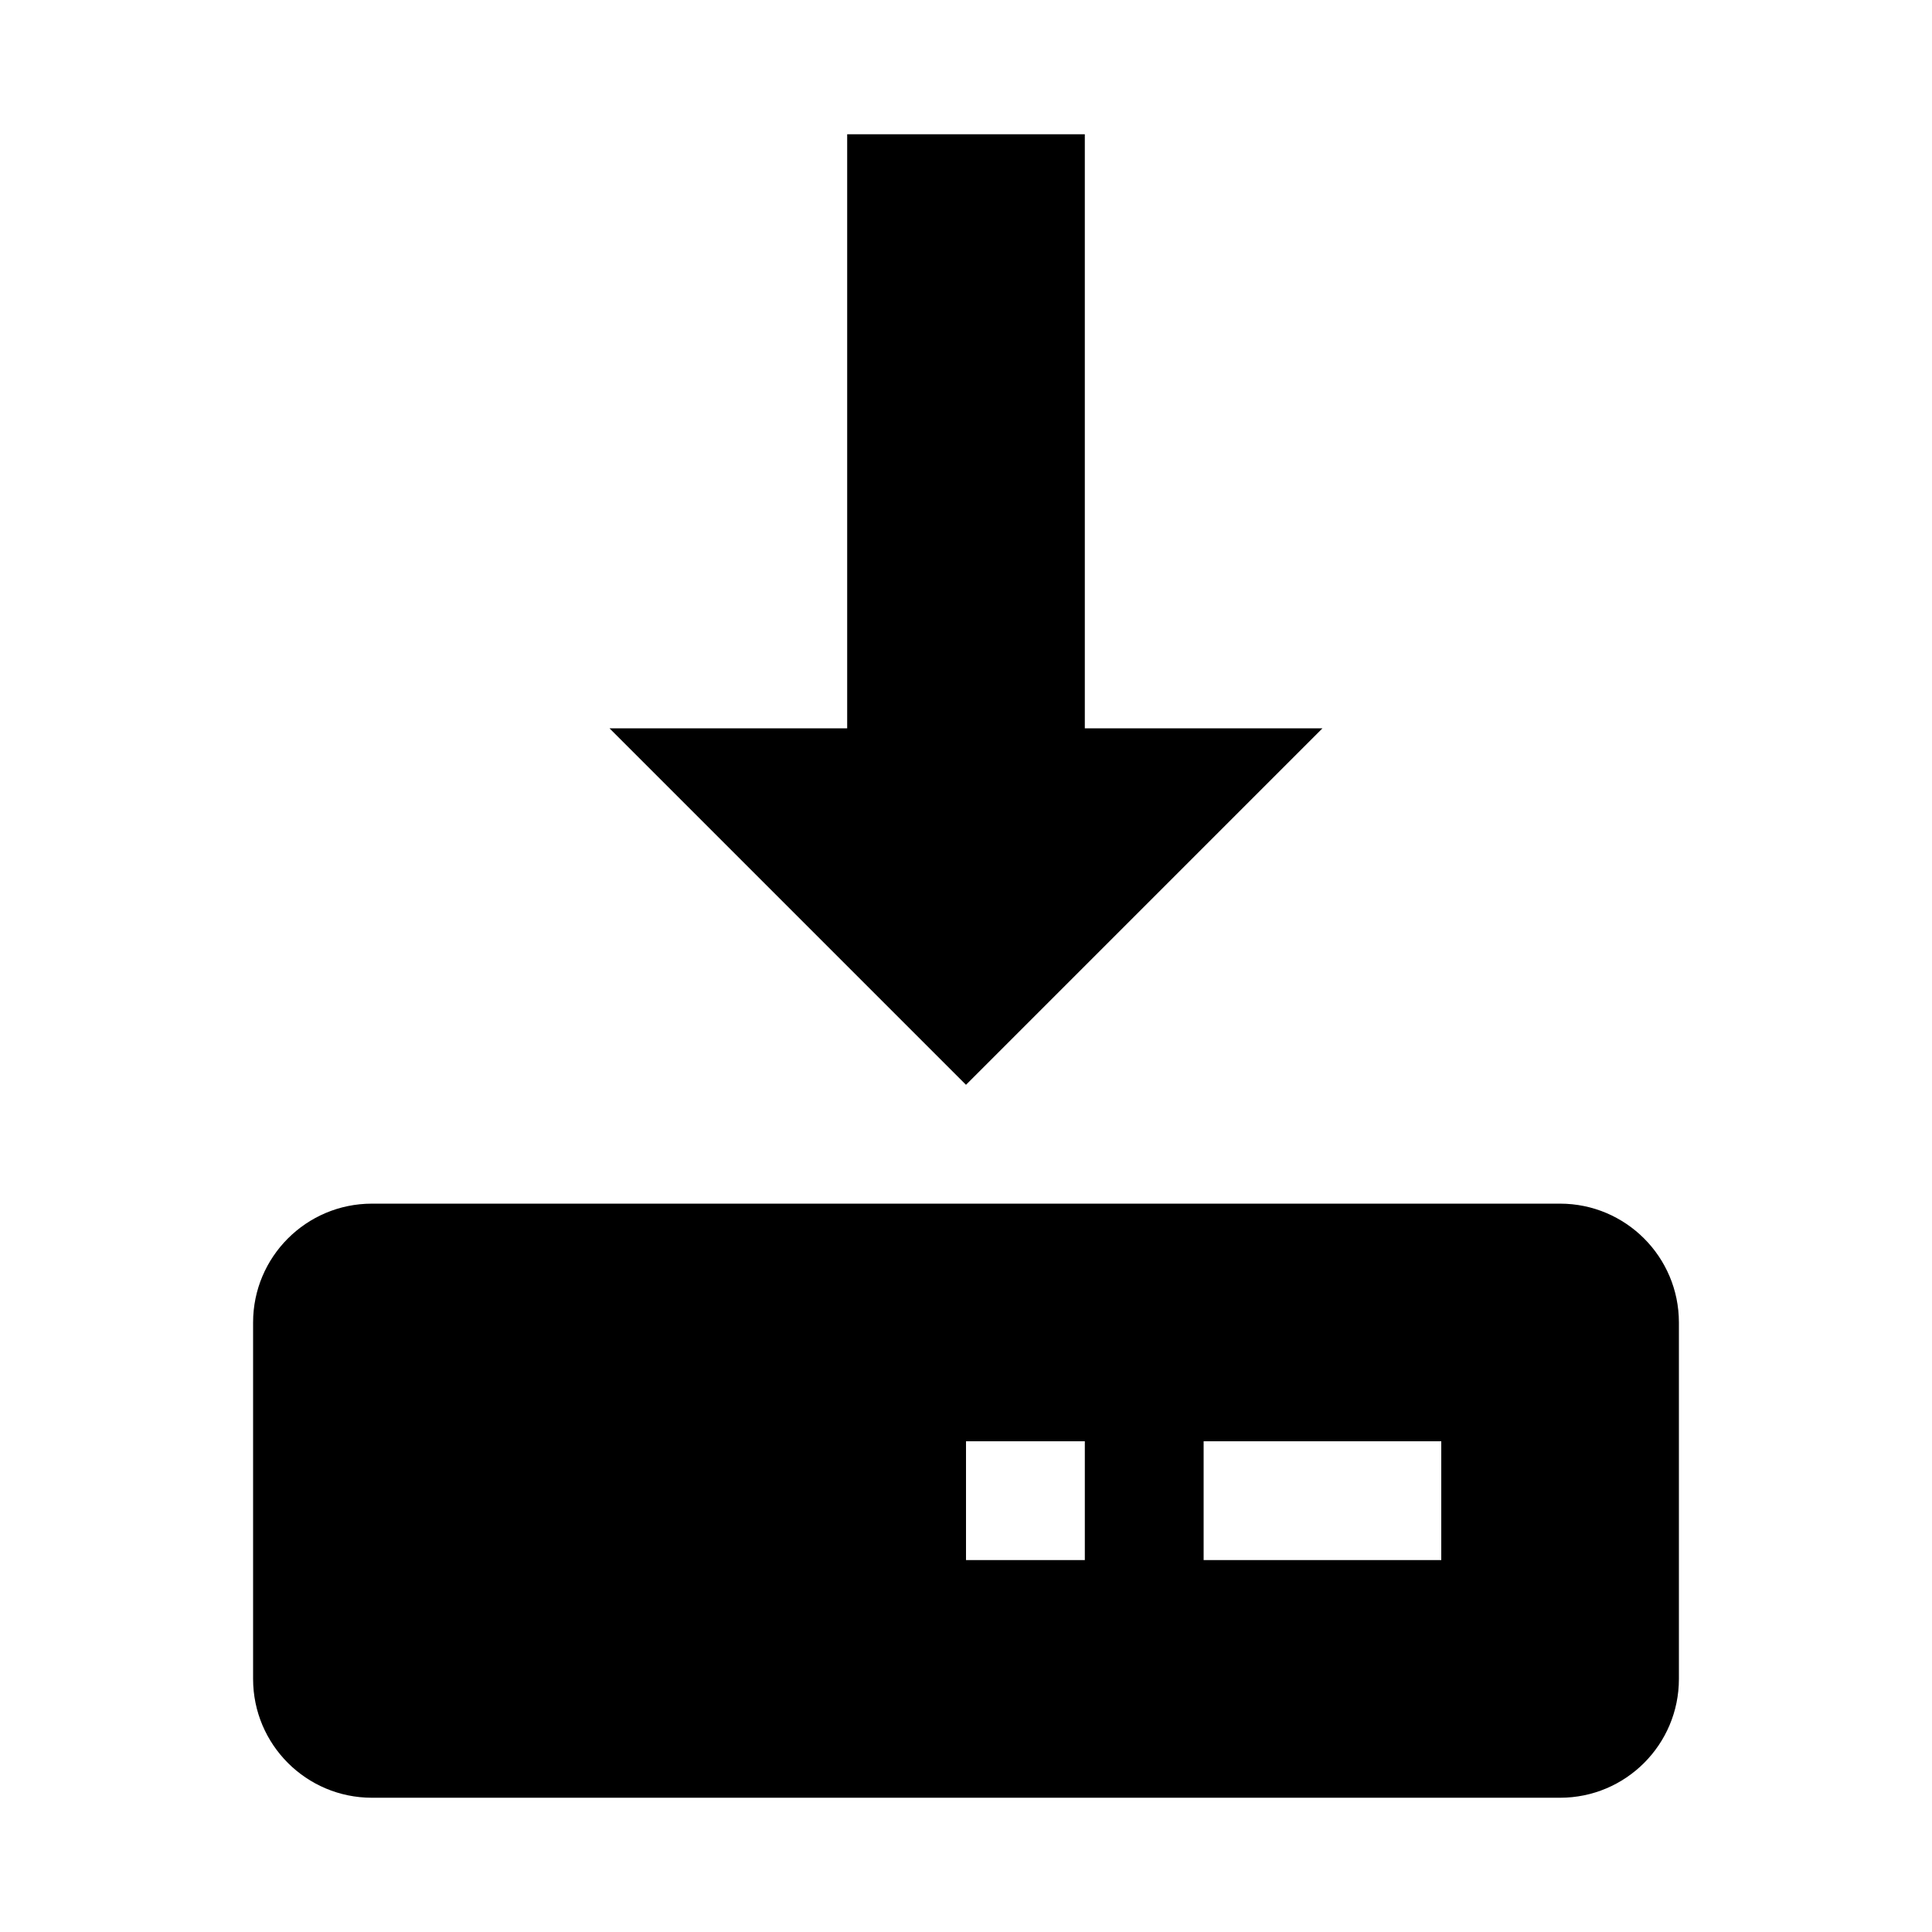 <?xml version="1.0" encoding="UTF-8"?>
<!-- Uploaded to: ICON Repo, www.svgrepo.com, Generator: ICON Repo Mixer Tools -->
<svg fill="#000000" width="800px" height="800px" version="1.1" viewBox="144 144 512 512" xmlns="http://www.w3.org/2000/svg">
 <g>
  <path d="m494.46 337.02h-62.973v-157.44h-62.977v157.44h-62.977l94.465 94.465z"/>
  <path d="m557.44 462.98h-314.88c-17.383 0-31.488 14.105-31.488 31.488v94.465c0 17.383 14.105 31.488 31.488 31.488h314.88c17.383 0 31.488-14.105 31.488-31.488v-94.465c-0.004-17.383-14.109-31.488-31.492-31.488zm-125.95 94.461h-31.488v-31.488h31.488zm94.461 0h-62.977v-31.488h62.977z"/>
 </g>
</svg>